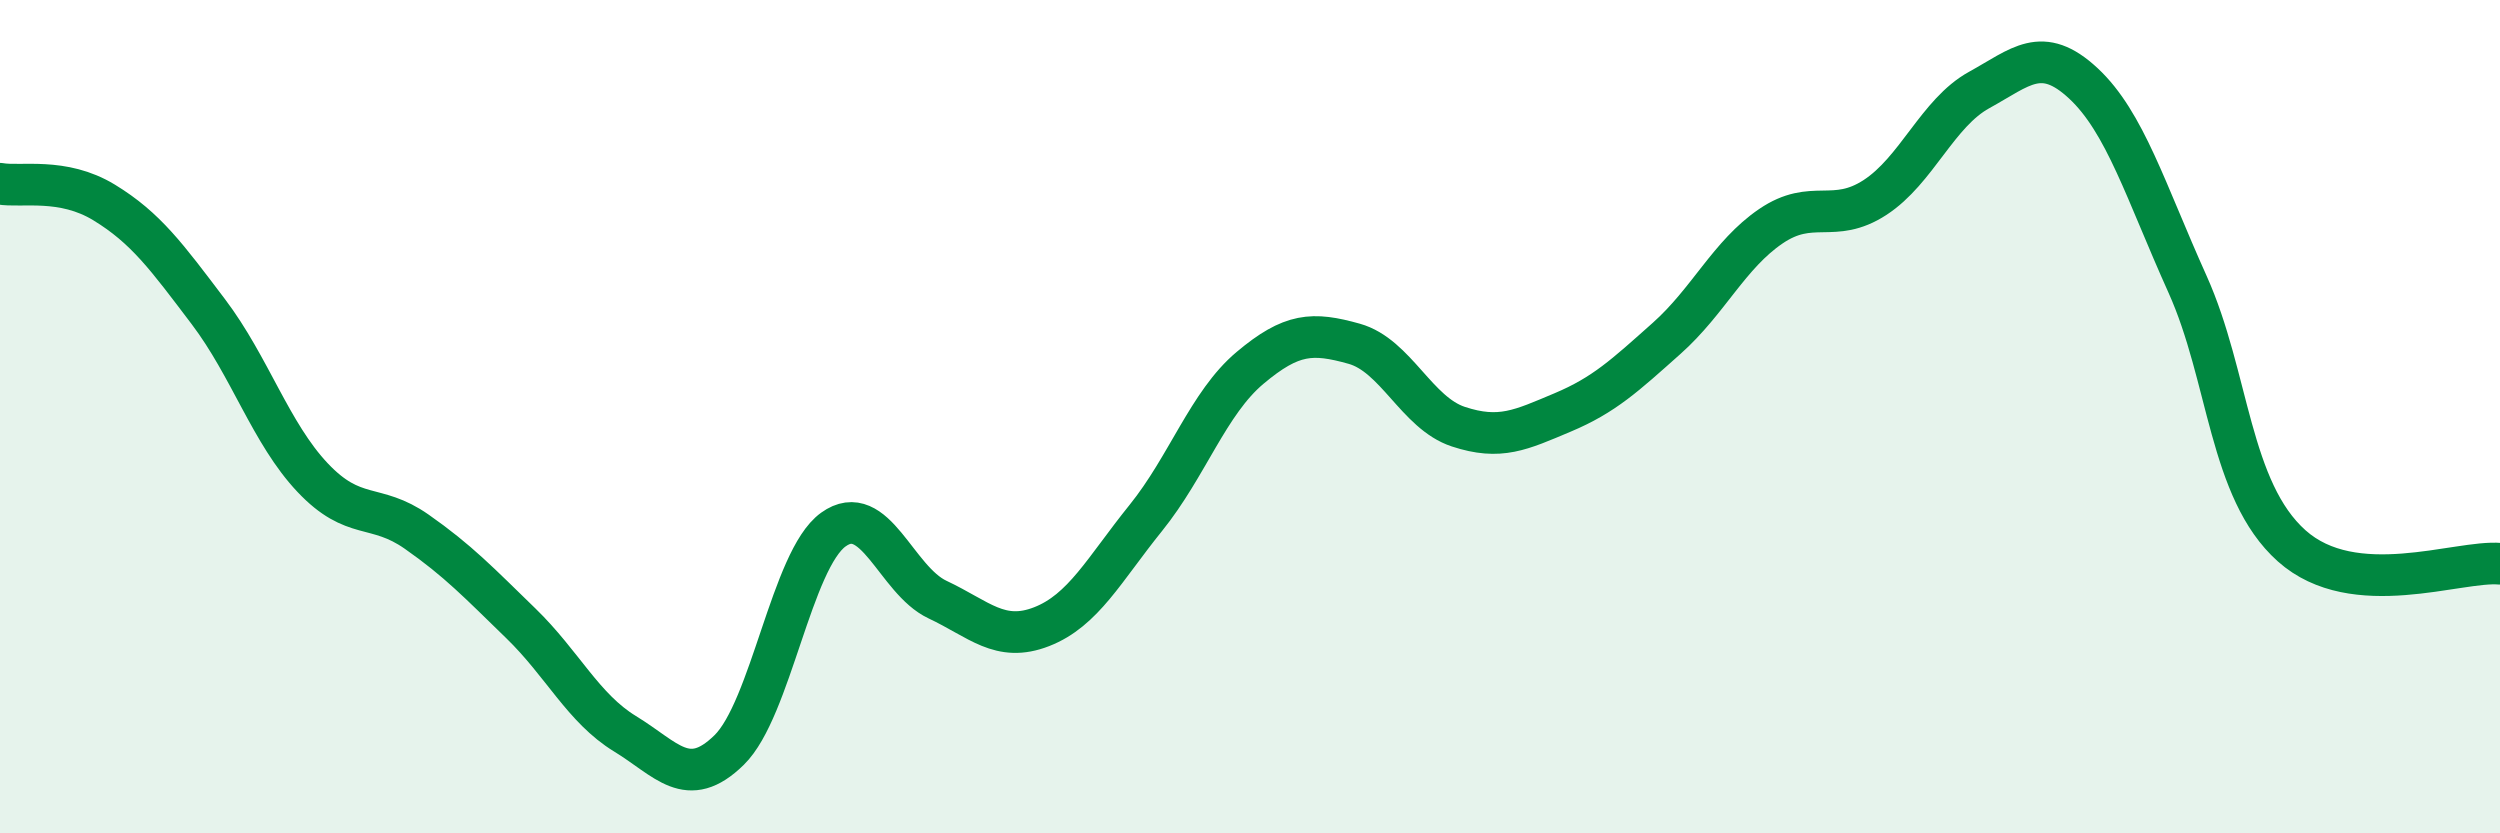 
    <svg width="60" height="20" viewBox="0 0 60 20" xmlns="http://www.w3.org/2000/svg">
      <path
        d="M 0,4.41 C 0.5,4.5 1.5,4.25 2.5,4.86 C 3.5,5.47 4,6.16 5,7.48 C 6,8.8 6.5,10.4 7.5,11.46 C 8.5,12.52 9,12.06 10,12.76 C 11,13.46 11.5,13.99 12.5,14.96 C 13.5,15.93 14,17 15,17.61 C 16,18.22 16.5,18.98 17.5,18 C 18.5,17.02 19,13.43 20,12.71 C 21,11.99 21.5,13.92 22.5,14.39 C 23.5,14.86 24,15.43 25,15.04 C 26,14.65 26.5,13.67 27.5,12.43 C 28.5,11.19 29,9.67 30,8.83 C 31,7.99 31.5,7.97 32.5,8.25 C 33.5,8.53 34,9.91 35,10.24 C 36,10.57 36.5,10.32 37.5,9.9 C 38.5,9.48 39,9.01 40,8.12 C 41,7.23 41.5,6.11 42.5,5.43 C 43.5,4.75 44,5.39 45,4.74 C 46,4.09 46.5,2.71 47.5,2.16 C 48.5,1.61 49,1.07 50,2 C 51,2.93 51.5,4.6 52.5,6.82 C 53.5,9.04 53.5,11.76 55,13.1 C 56.5,14.44 59,13.44 60,13.53L60 20L0 20Z"
        fill="#008740"
        opacity="0.1"
        stroke-linecap="round"
        stroke-linejoin="round"
      />
      <path
        d="M 0,4.41 C 0.5,4.5 1.5,4.25 2.5,4.86 C 3.5,5.47 4,6.16 5,7.48 C 6,8.8 6.5,10.4 7.5,11.46 C 8.5,12.52 9,12.06 10,12.76 C 11,13.46 11.5,13.99 12.5,14.96 C 13.5,15.93 14,17 15,17.61 C 16,18.22 16.5,18.98 17.5,18 C 18.5,17.02 19,13.43 20,12.71 C 21,11.99 21.5,13.92 22.5,14.39 C 23.5,14.86 24,15.43 25,15.04 C 26,14.65 26.5,13.67 27.5,12.43 C 28.5,11.19 29,9.67 30,8.83 C 31,7.99 31.5,7.97 32.5,8.25 C 33.5,8.53 34,9.91 35,10.24 C 36,10.57 36.5,10.32 37.5,9.9 C 38.5,9.48 39,9.01 40,8.12 C 41,7.23 41.5,6.11 42.5,5.43 C 43.5,4.75 44,5.39 45,4.74 C 46,4.09 46.5,2.71 47.5,2.16 C 48.5,1.61 49,1.07 50,2 C 51,2.93 51.5,4.6 52.5,6.82 C 53.5,9.04 53.5,11.76 55,13.1 C 56.5,14.44 59,13.44 60,13.53"
        stroke="#008740"
        stroke-width="1"
        fill="none"
        stroke-linecap="round"
        stroke-linejoin="round"
      />
    </svg>
  